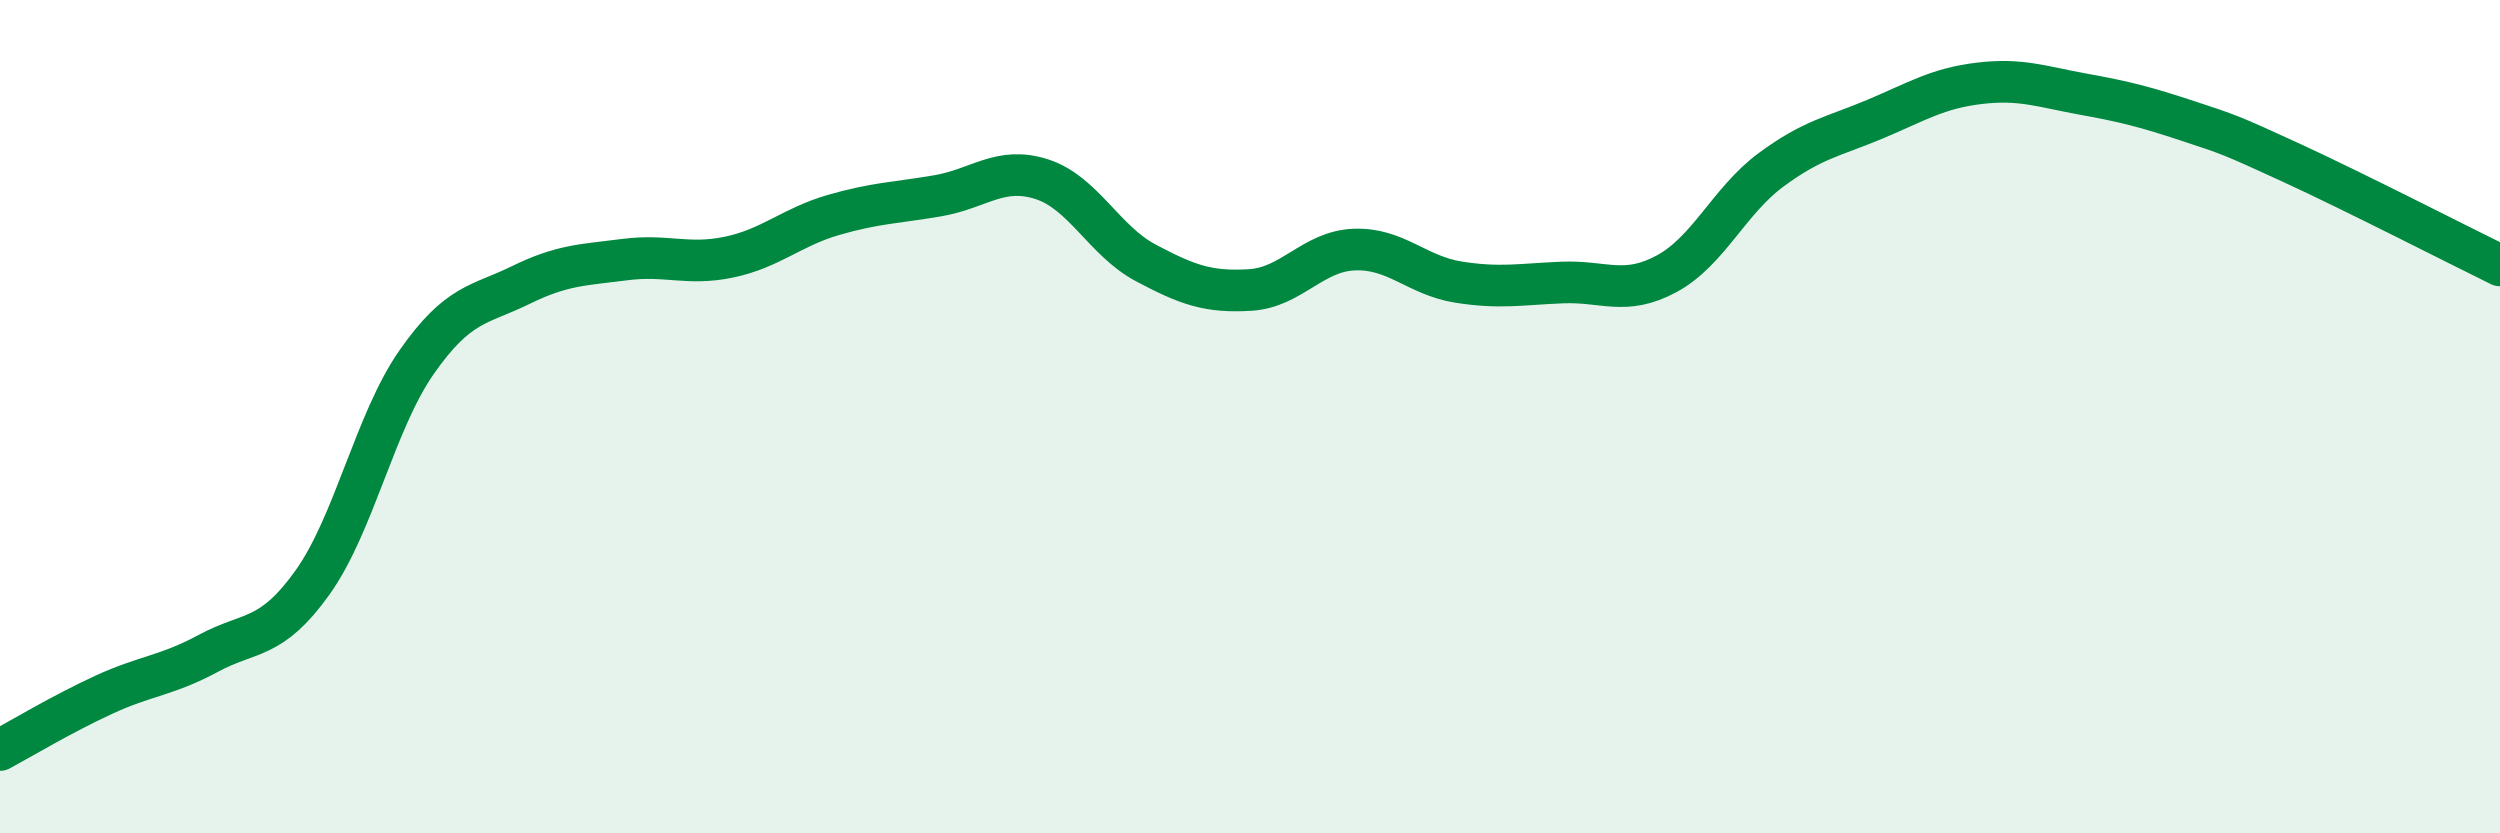 
    <svg width="60" height="20" viewBox="0 0 60 20" xmlns="http://www.w3.org/2000/svg">
      <path
        d="M 0,18 C 0.5,17.73 1.5,17.13 2.5,16.67 C 3.5,16.21 4,16.22 5,15.68 C 6,15.14 6.5,15.38 7.5,13.98 C 8.5,12.58 9,10.12 10,8.69 C 11,7.26 11.5,7.33 12.5,6.84 C 13.5,6.35 14,6.36 15,6.23 C 16,6.1 16.5,6.38 17.5,6.17 C 18.5,5.96 19,5.45 20,5.16 C 21,4.87 21.5,4.87 22.5,4.7 C 23.5,4.53 24,3.98 25,4.3 C 26,4.62 26.5,5.78 27.5,6.31 C 28.5,6.84 29,7.02 30,6.96 C 31,6.9 31.5,6.03 32.5,5.99 C 33.5,5.95 34,6.61 35,6.77 C 36,6.93 36.5,6.82 37.5,6.78 C 38.5,6.74 39,7.11 40,6.57 C 41,6.03 41.5,4.82 42.5,4.08 C 43.5,3.34 44,3.28 45,2.86 C 46,2.44 46.5,2.12 47.5,2 C 48.5,1.88 49,2.08 50,2.26 C 51,2.44 51.5,2.57 52.5,2.9 C 53.5,3.23 53.5,3.22 55,3.91 C 56.5,4.6 59,5.88 60,6.37L60 20L0 20Z"
        fill="#008740"
        opacity="0.1"
        stroke-linecap="round"
        stroke-linejoin="round"
      />
      <path
        d="M 0,18 C 0.5,17.73 1.5,17.13 2.5,16.67 C 3.5,16.21 4,16.22 5,15.68 C 6,15.14 6.5,15.38 7.5,13.98 C 8.5,12.58 9,10.12 10,8.69 C 11,7.26 11.5,7.33 12.5,6.84 C 13.5,6.35 14,6.36 15,6.23 C 16,6.1 16.5,6.38 17.5,6.17 C 18.5,5.96 19,5.45 20,5.16 C 21,4.87 21.5,4.87 22.5,4.7 C 23.5,4.53 24,3.98 25,4.3 C 26,4.62 26.5,5.78 27.5,6.31 C 28.5,6.84 29,7.02 30,6.96 C 31,6.9 31.5,6.03 32.5,5.99 C 33.5,5.95 34,6.61 35,6.77 C 36,6.93 36.5,6.82 37.5,6.78 C 38.5,6.74 39,7.11 40,6.57 C 41,6.03 41.5,4.82 42.5,4.08 C 43.5,3.34 44,3.28 45,2.86 C 46,2.44 46.5,2.12 47.5,2 C 48.5,1.88 49,2.08 50,2.26 C 51,2.44 51.5,2.57 52.5,2.9 C 53.5,3.23 53.5,3.22 55,3.91 C 56.5,4.6 59,5.88 60,6.37"
        stroke="#008740"
        stroke-width="1"
        fill="none"
        stroke-linecap="round"
        stroke-linejoin="round"
      />
    </svg>
  